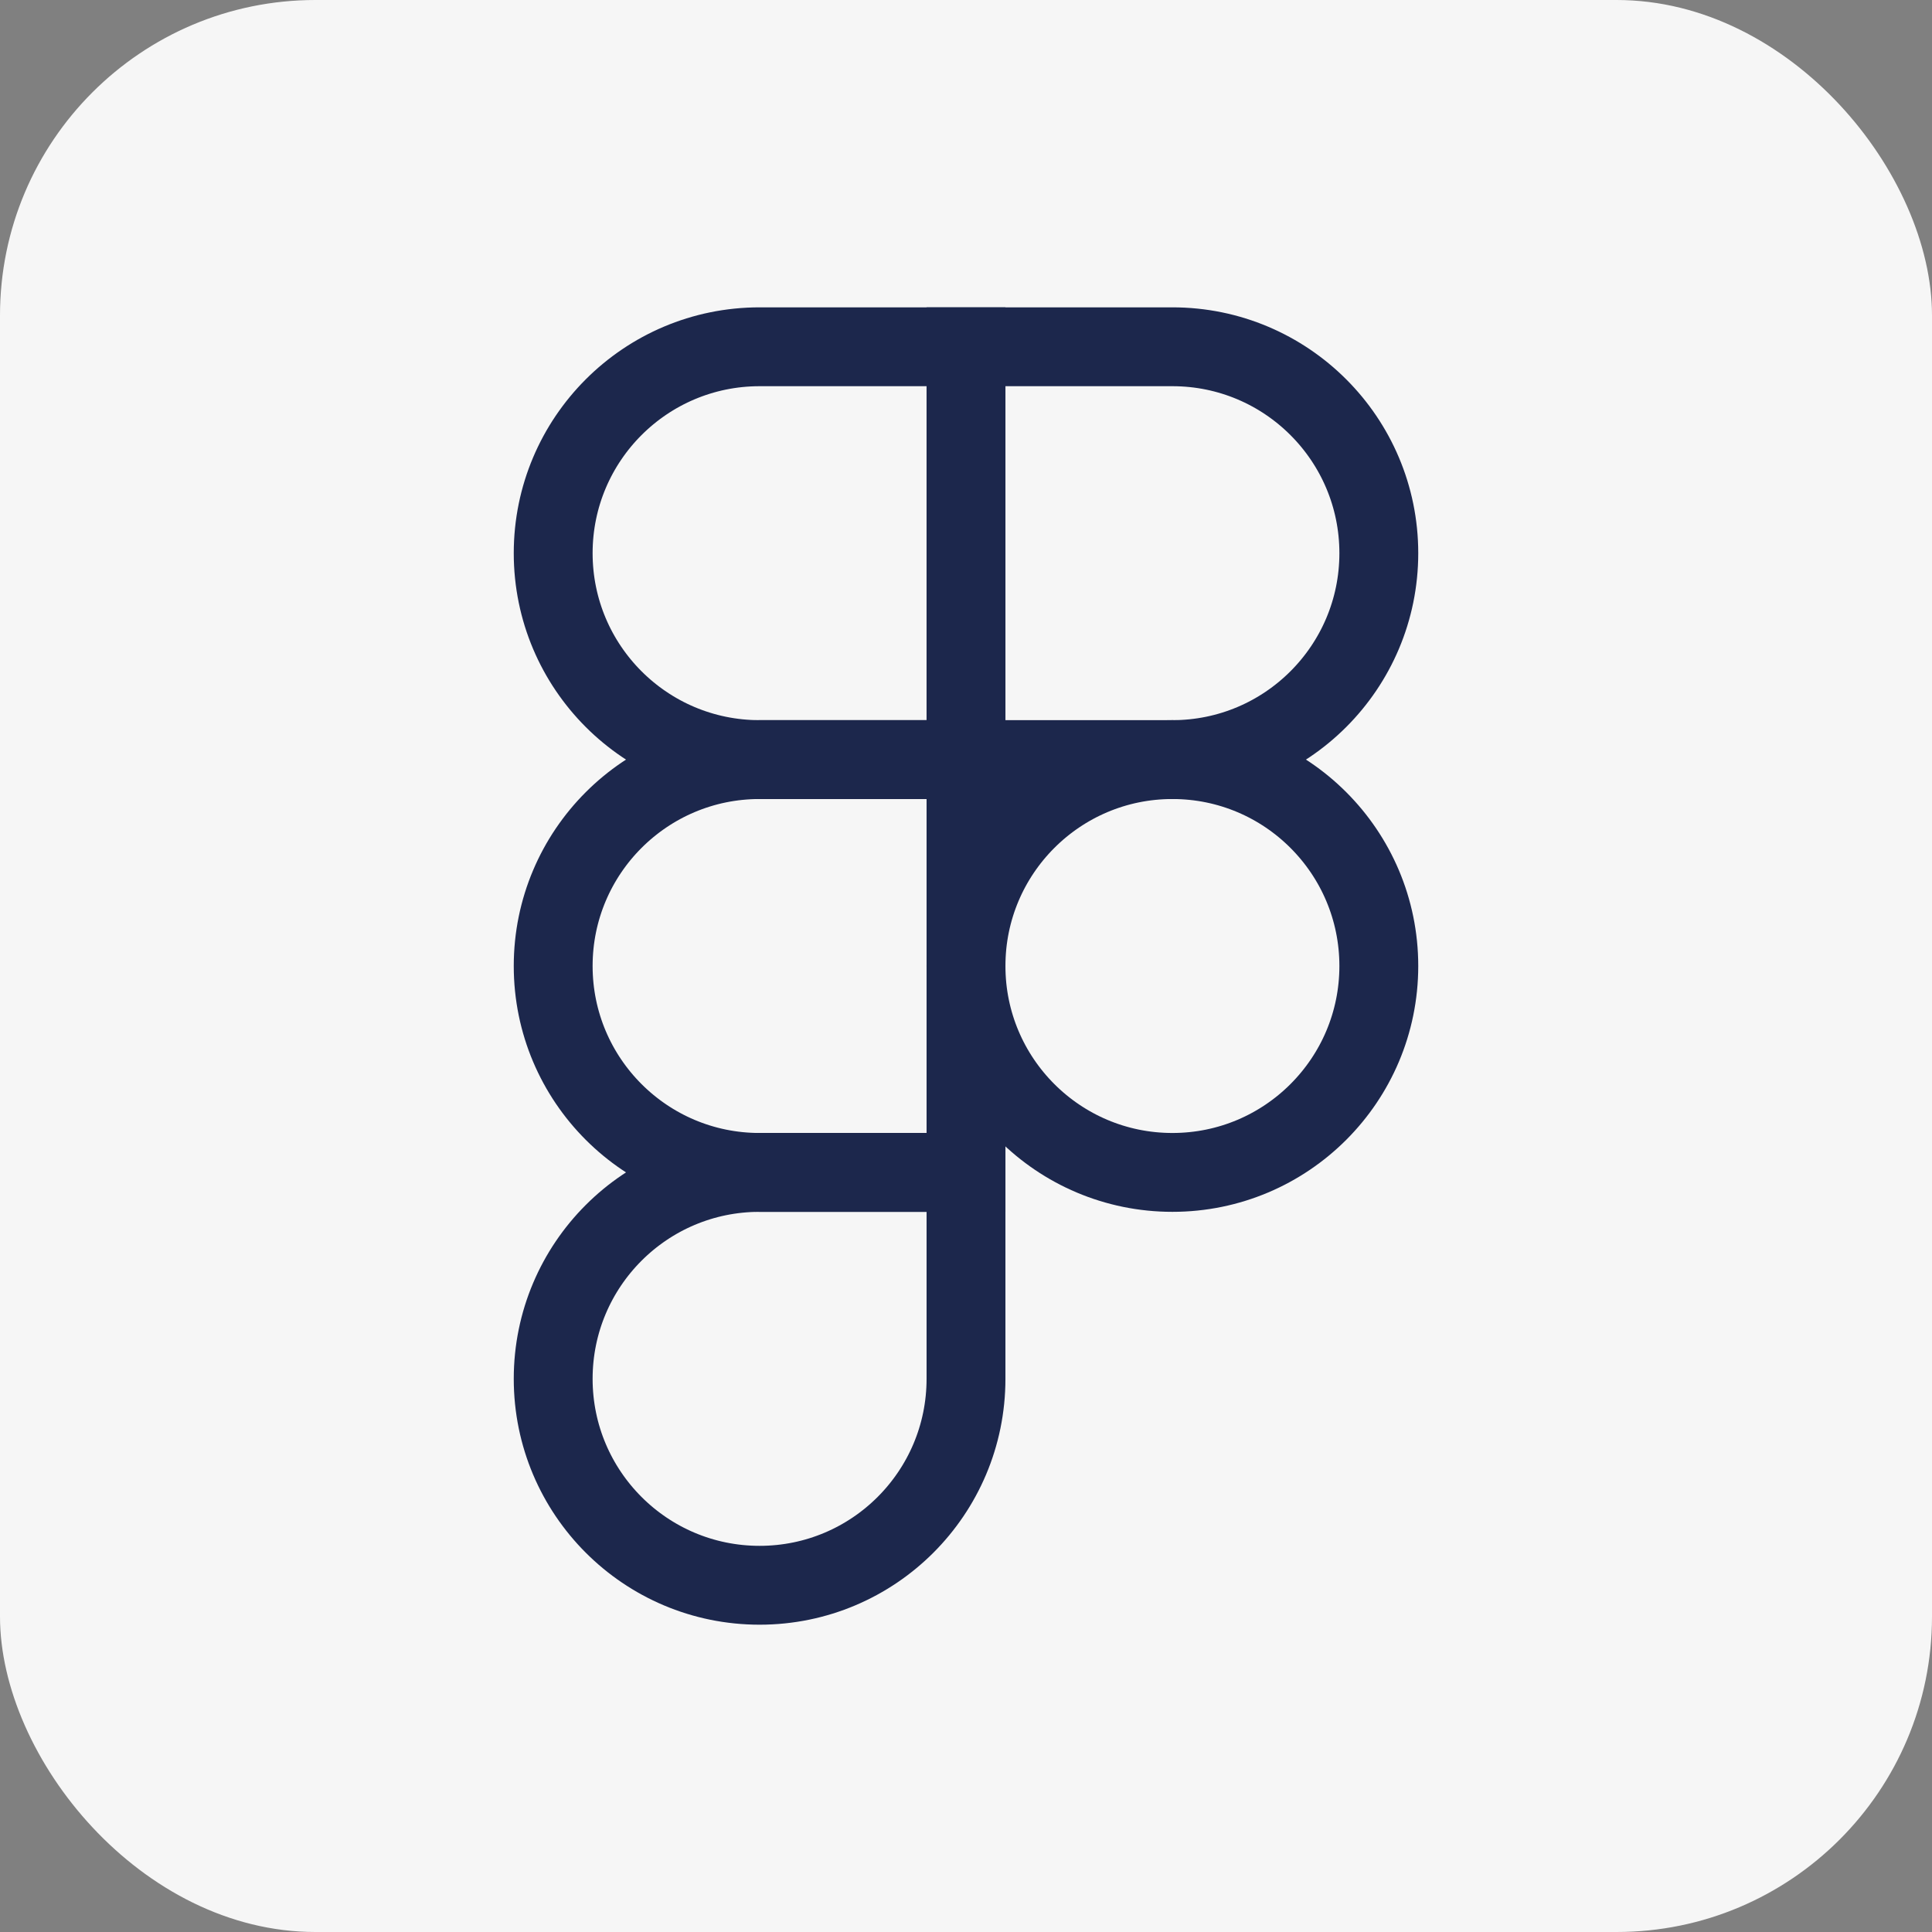 <svg xmlns="http://www.w3.org/2000/svg" width="49" height="49" viewBox="0 0 49 49" fill="none"><rect x="0" y="0" width="49" height="49" fill="#808080" stroke="none"/><rect width="49" height="49" rx="8" fill="#F6F6F6"></rect><path d="M24.5 8.795H19.265C16.373 8.795 14.03 11.139 14.03 14.03C14.03 16.921 16.373 19.265 19.265 19.265H24.5V8.795Z" stroke="#1C274C" stroke-width="2"></path><path d="M24.5 19.265H19.265C16.374 19.265 14.03 21.609 14.03 24.5C14.03 27.391 16.374 29.735 19.265 29.735H24.5V19.265Z" stroke="#1C274C" stroke-width="2"></path><path d="M34.97 24.5C34.97 27.391 32.626 29.735 29.735 29.735C26.844 29.735 24.5 27.391 24.5 24.5C24.5 21.609 26.844 19.265 29.735 19.265C32.626 19.265 34.97 21.609 34.97 24.5Z" stroke="#1C274C" stroke-width="2"></path><path d="M19.265 29.735H24.5V34.97C24.5 37.862 22.156 40.206 19.265 40.206C16.373 40.206 14.03 37.862 14.03 34.97C14.03 32.079 16.373 29.735 19.265 29.735Z" stroke="#1C274C" stroke-width="2"></path><path d="M24.5 8.795H29.735C32.626 8.795 34.97 11.139 34.97 14.03C34.97 16.921 32.626 19.265 29.735 19.265H24.5V8.795Z" stroke="#1C274C" stroke-width="2"></path></svg>